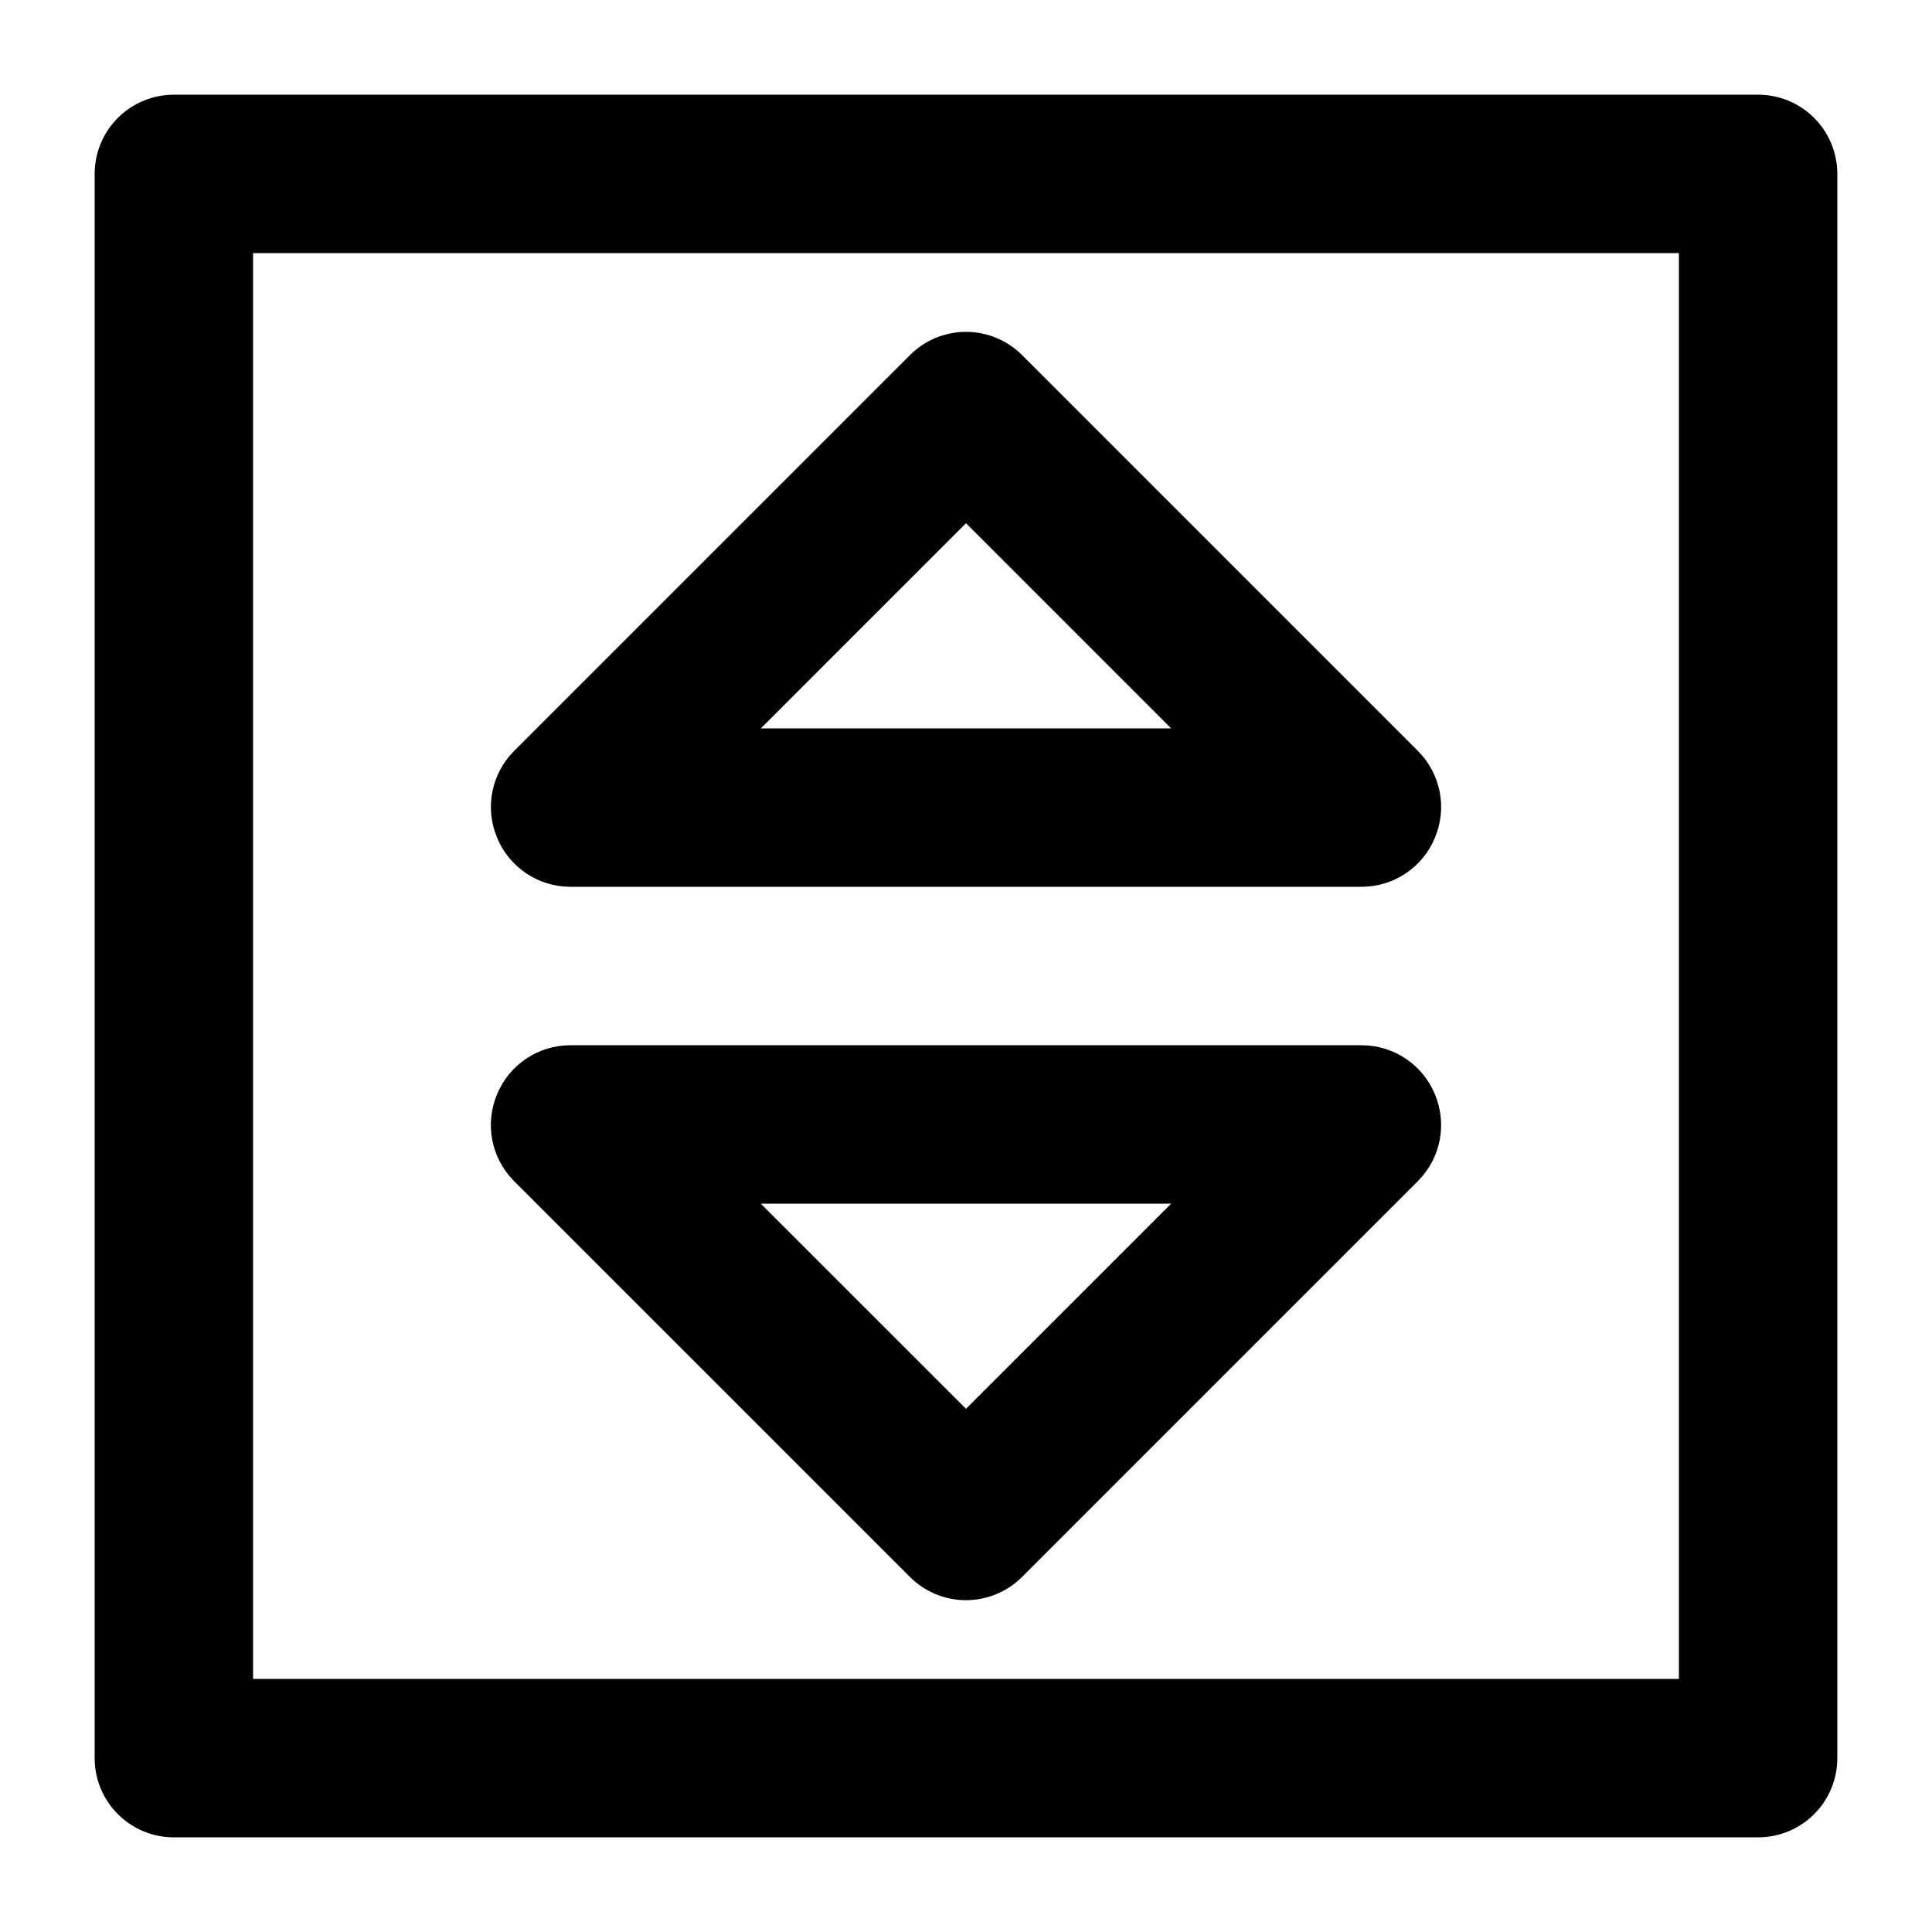 <?xml version="1.0" encoding="UTF-8"?>
<!-- The Best Svg Icon site in the world: iconSvg.co, Visit us! https://iconsvg.co -->
<svg fill="#000000" width="800px" height="800px" version="1.1" viewBox="144 144 512 512" xmlns="http://www.w3.org/2000/svg">
 <path d="m295.04 379.01h209.92c4.144-0.023 8.191-1.27 11.629-3.586s6.109-5.598 7.688-9.43c1.605-3.824 2.043-8.035 1.262-12.109-0.785-4.07-2.758-7.82-5.672-10.773l-104.96-104.96c-3.941-3.973-9.305-6.207-14.902-6.207s-10.965 2.234-14.906 6.207l-104.96 104.96c-2.91 2.953-4.887 6.703-5.668 10.773-0.785 4.074-0.348 8.285 1.262 12.109 1.574 3.832 4.25 7.113 7.684 9.43 3.438 2.316 7.484 3.562 11.629 3.586zm104.96-96.355 54.367 54.371h-108.74zm-14.906 279.2c3.941 3.973 9.309 6.211 14.906 6.211s10.961-2.238 14.902-6.211l104.96-104.96c2.914-2.953 4.887-6.699 5.672-10.773 0.781-4.07 0.344-8.285-1.262-12.109-1.578-3.832-4.25-7.113-7.688-9.43-3.438-2.316-7.484-3.562-11.629-3.582h-209.92c-4.144 0.02-8.191 1.266-11.629 3.582-3.434 2.316-6.109 5.598-7.684 9.43-1.609 3.824-2.047 8.039-1.262 12.109 0.781 4.074 2.758 7.82 5.668 10.773zm69.273-98.871-54.367 54.367-54.371-54.367zm155.55-293.89h-419.84c-5.566 0-10.906 2.211-14.844 6.148s-6.148 9.277-6.148 14.844v419.84c0 5.57 2.211 10.906 6.148 14.844s9.277 6.148 14.844 6.148h419.84c5.57 0 10.906-2.211 14.844-6.148s6.148-9.273 6.148-14.844v-419.84c0-5.566-2.211-10.906-6.148-14.844s-9.273-6.148-14.844-6.148zm-20.992 419.84h-377.86v-377.86h377.86z"/>
</svg>